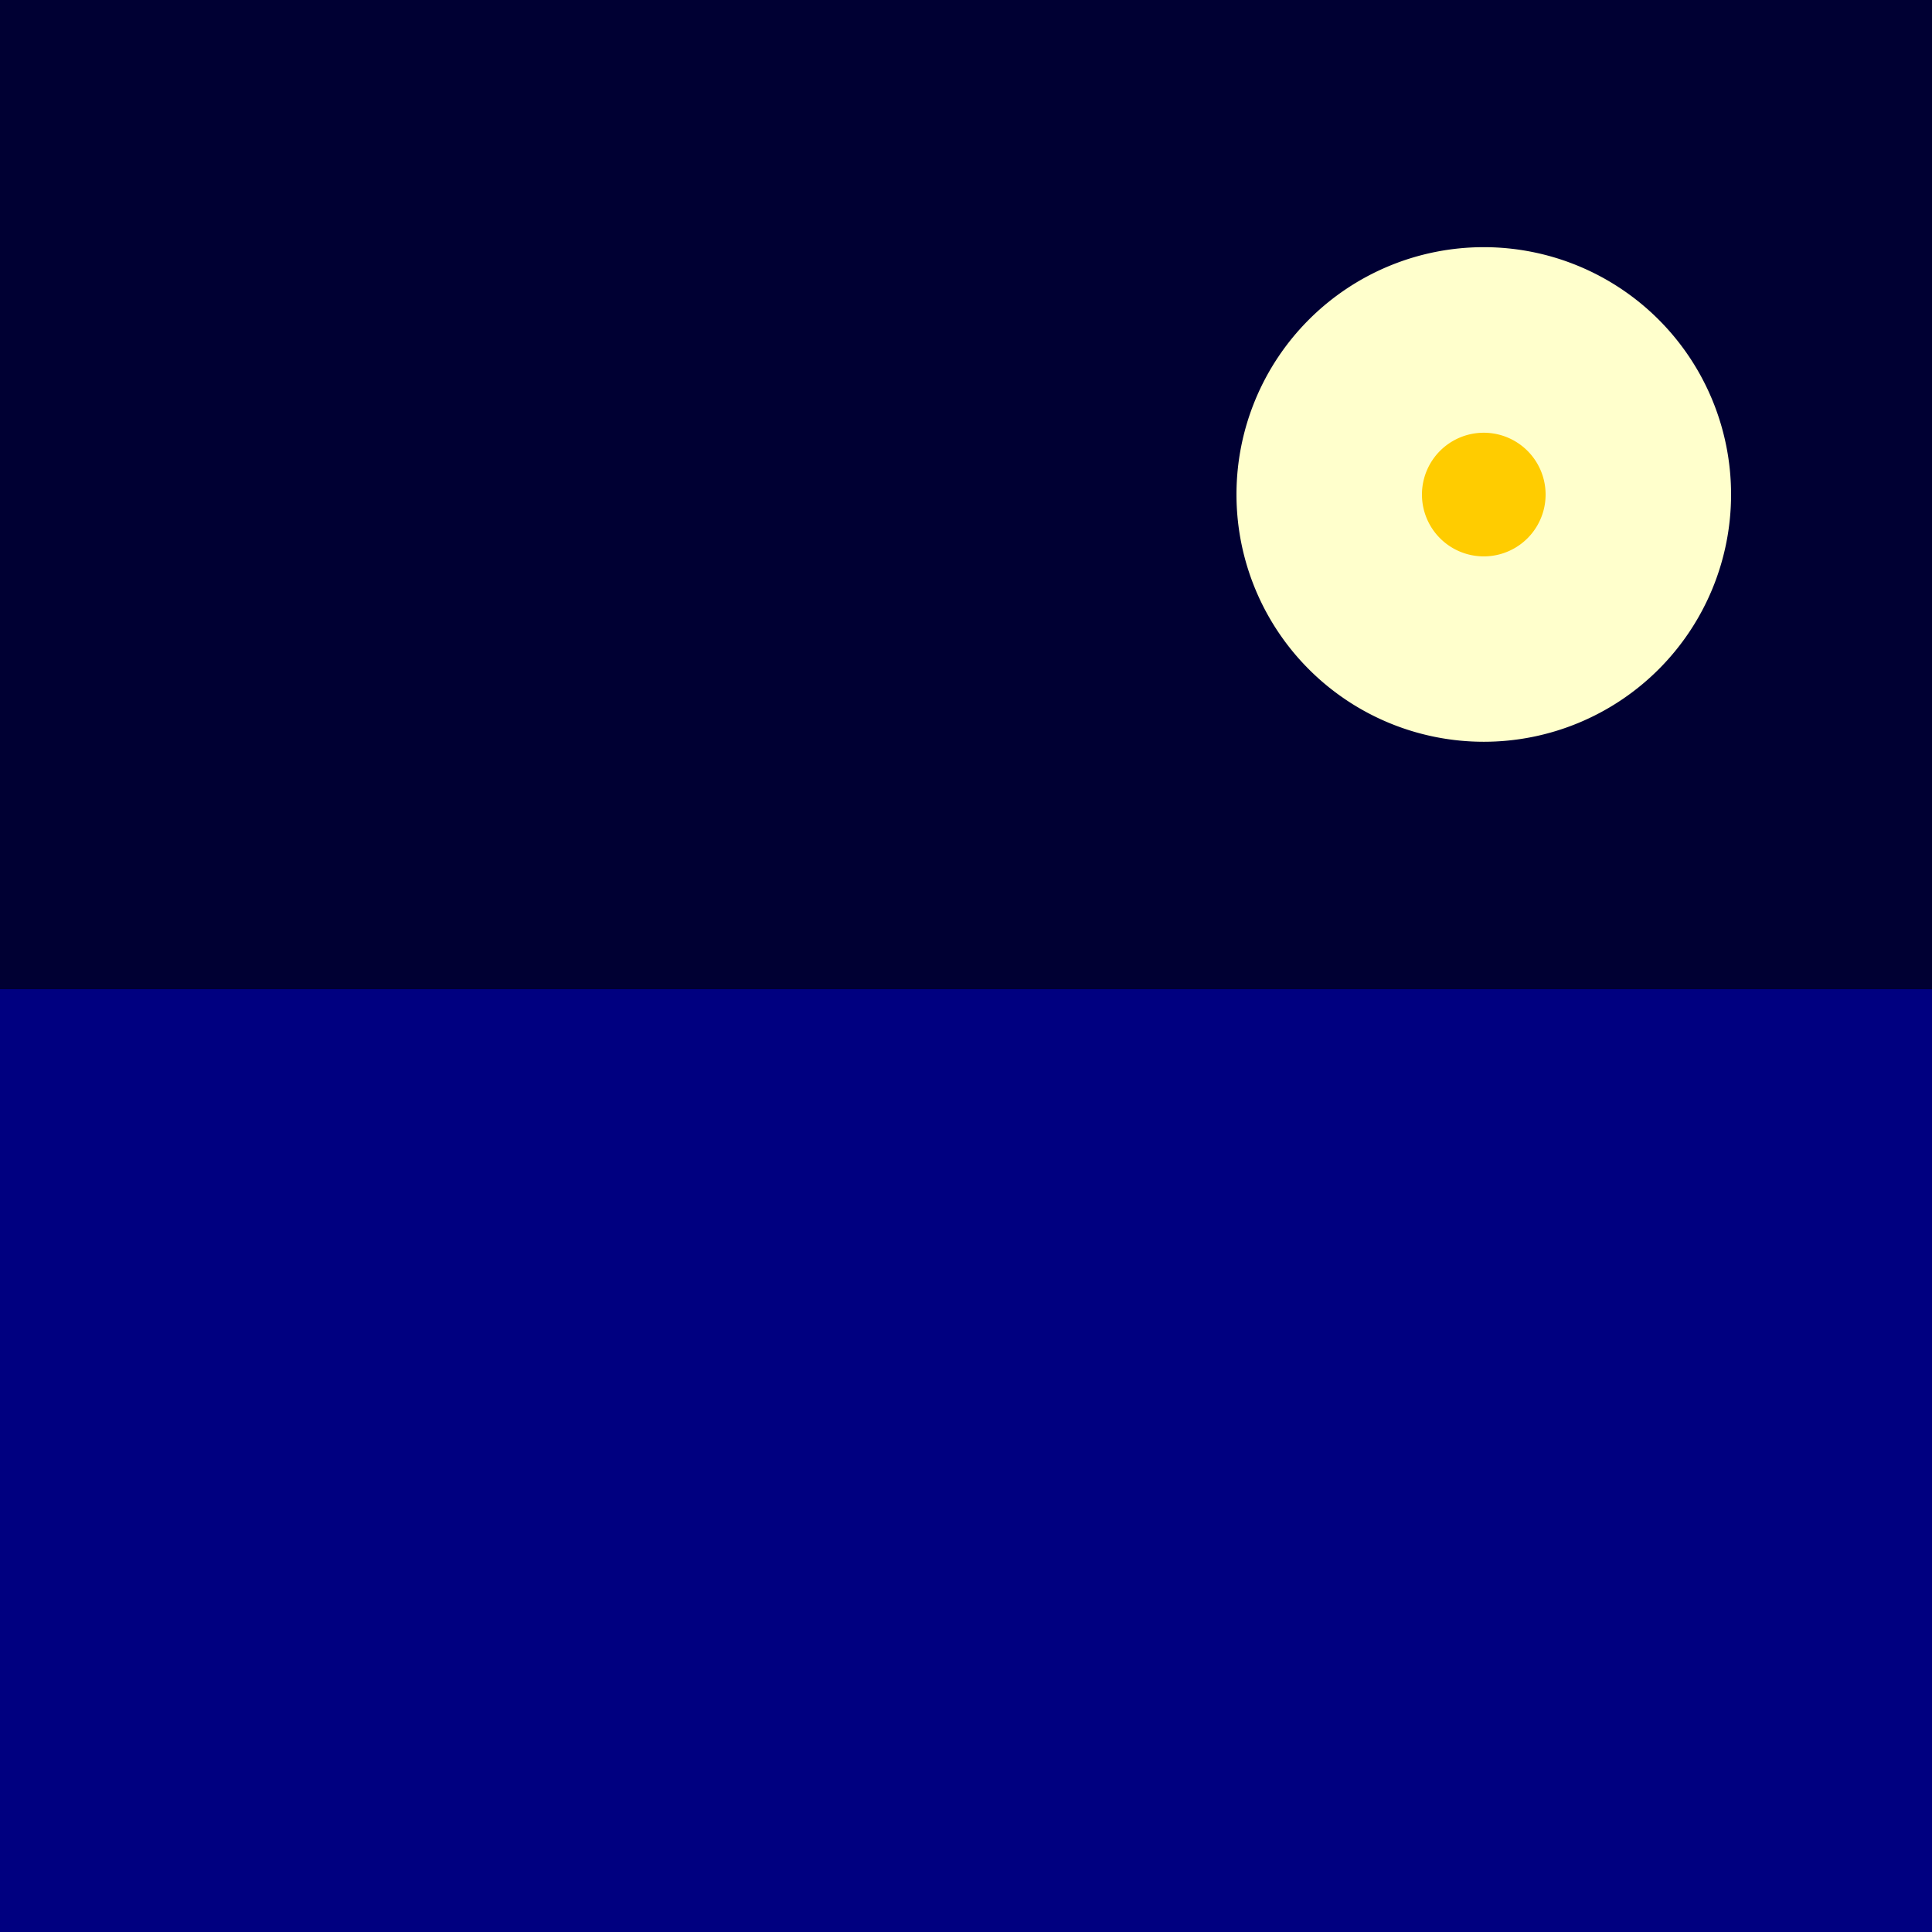 <!--

Generated by DrawGPT.
Free, open source, AI generated images in SVG, PNG, and HTML Canvas format.
https://drawgpt.ai

Created: 2023-12-27T20:26:55.438Z
Link: https://drawgpt.ai/prompt/143768/

-->
<svg xmlns="http://www.w3.org/2000/svg" xmlns:xlink="http://www.w3.org/1999/xlink" width="500" height="500"><defs><radialGradient id="c2s_1" cx="384px" cy="128px" r="0px" fx="384px" fy="128px" gradientUnits="userSpaceOnUse"/></defs><g><rect fill="#000033" stroke="none" x="0" y="0" width="512" height="512"/><rect fill="#000080" stroke="none" x="0" y="256" width="512" height="256"/><path fill="#FFFFCC" stroke="none" paint-order="stroke fill markers" d=" M 448 128 A 64 64 0 1 1 448 127.936"/><path fill="#FFCC00" stroke="none" paint-order="stroke fill markers" d=" M 400 128 A 16 16 0 1 1 400 127.984"/><path fill="url(#c2s_1)" stroke="none" paint-order="stroke fill markers" d=" M 416 128 A 32 32 0 1 1 416 127.968"/></g></svg>